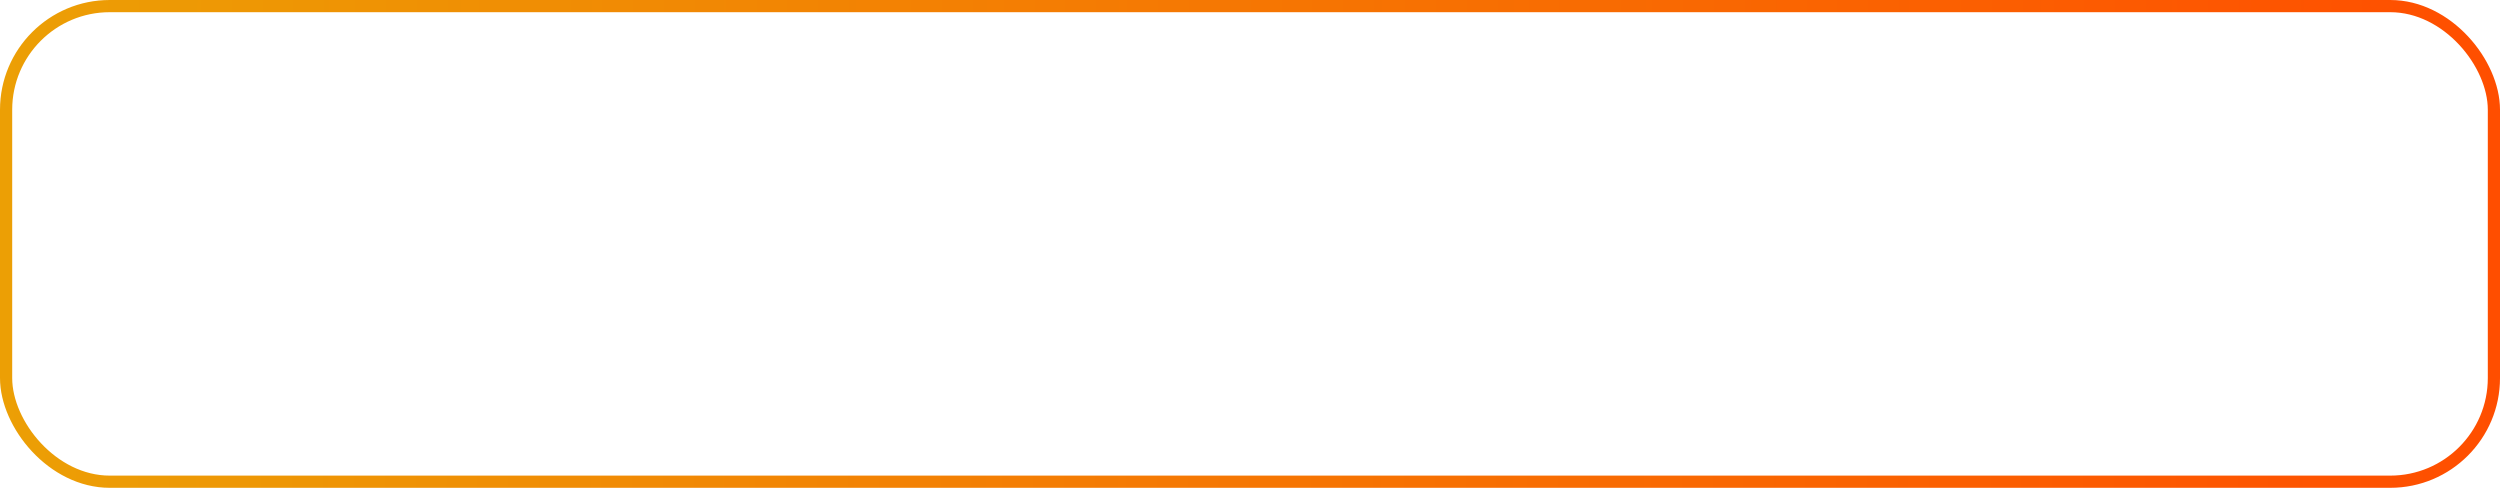 <?xml version="1.0" encoding="UTF-8"?> <svg xmlns="http://www.w3.org/2000/svg" width="205" height="40" viewBox="0 0 205 40" fill="none"> <rect x="0.5" y="0.5" width="204" height="39" rx="8.5" stroke="url(#paint0_linear_66_55)"></rect> <defs> <linearGradient id="paint0_linear_66_55" x1="0" y1="0" x2="205.106" y2="0.549" gradientUnits="userSpaceOnUse"> <stop stop-color="#EC9F05"></stop> <stop offset="0" stop-color="#EC9F05"></stop> <stop offset="1" stop-color="#FF4E00"></stop> </linearGradient> </defs> </svg> 